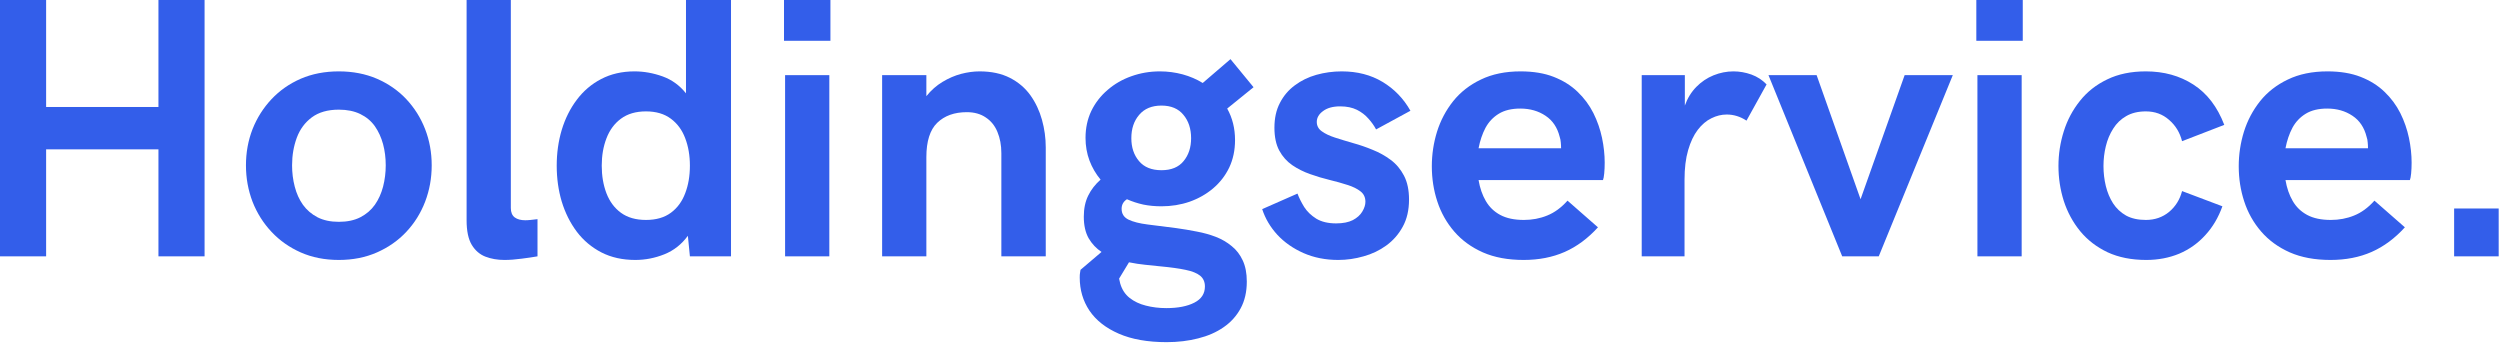 <svg width="332" height="46" viewBox="0 0 332 46" fill="none" xmlns="http://www.w3.org/2000/svg">
<path d="M0 34.042V0H6.125V14.208H21.042V0H27.167V34.042H21.042V19.833H6.125V34.042H0Z" fill="#335EEA"/>
<path d="M44.997 34.521C43.132 34.521 41.445 34.188 39.934 33.521C38.434 32.854 37.143 31.948 36.059 30.792C34.976 29.641 34.132 28.307 33.538 26.792C32.955 25.266 32.663 23.656 32.663 21.958C32.663 20.25 32.955 18.646 33.538 17.146C34.132 15.646 34.976 14.323 36.059 13.167C37.143 12.016 38.434 11.115 39.934 10.458C41.445 9.807 43.132 9.479 44.997 9.479C46.856 9.479 48.544 9.807 50.059 10.458C51.57 11.115 52.872 12.016 53.955 13.167C55.038 14.323 55.872 15.646 56.455 17.146C57.038 18.646 57.33 20.25 57.33 21.958C57.33 23.656 57.038 25.266 56.455 26.792C55.872 28.307 55.038 29.641 53.955 30.792C52.872 31.948 51.57 32.854 50.059 33.521C48.544 34.188 46.856 34.521 44.997 34.521ZM44.997 29.458C46.106 29.458 47.059 29.26 47.851 28.854C48.653 28.438 49.299 27.885 49.788 27.188C50.273 26.495 50.632 25.698 50.872 24.792C51.106 23.875 51.226 22.932 51.226 21.958C51.226 20.958 51.106 20.021 50.872 19.146C50.632 18.26 50.273 17.469 49.788 16.771C49.299 16.078 48.653 15.537 47.851 15.146C47.059 14.76 46.106 14.562 44.997 14.562C43.523 14.562 42.33 14.906 41.413 15.583C40.497 16.266 39.83 17.167 39.413 18.292C38.997 19.417 38.788 20.641 38.788 21.958C38.788 22.932 38.903 23.875 39.143 24.792C39.377 25.698 39.736 26.495 40.226 27.188C40.726 27.885 41.372 28.438 42.163 28.854C42.955 29.26 43.898 29.458 44.997 29.458Z" fill="#335EEA"/>
<path d="M66.985 34.521C66.068 34.521 65.225 34.375 64.464 34.083C63.714 33.792 63.11 33.271 62.652 32.521C62.193 31.76 61.964 30.667 61.964 29.25V0H67.839V27.625C67.839 28.198 68.011 28.615 68.36 28.875C68.704 29.125 69.172 29.25 69.756 29.25C69.933 29.25 70.172 29.24 70.464 29.208C70.766 29.182 71.073 29.146 71.381 29.104V34.042C70.766 34.151 70.058 34.255 69.256 34.354C68.448 34.464 67.693 34.521 66.985 34.521Z" fill="#335EEA"/>
<path d="M84.369 34.521C82.671 34.521 81.171 34.188 79.869 33.521C78.578 32.854 77.484 31.938 76.599 30.771C75.724 29.604 75.057 28.271 74.599 26.771C74.151 25.271 73.932 23.682 73.932 22C73.932 20.333 74.151 18.75 74.599 17.25C75.057 15.74 75.724 14.406 76.599 13.25C77.474 12.083 78.546 11.167 79.828 10.5C81.119 9.823 82.599 9.479 84.265 9.479C85.515 9.479 86.755 9.703 87.994 10.146C89.229 10.594 90.265 11.344 91.099 12.396V0H97.078V34.042H91.619L91.349 31.312C90.515 32.453 89.474 33.271 88.224 33.771C86.974 34.271 85.687 34.521 84.369 34.521ZM85.786 29.208C87.13 29.208 88.234 28.891 89.099 28.25C89.958 27.615 90.588 26.75 90.994 25.667C91.411 24.583 91.619 23.365 91.619 22C91.619 20.656 91.411 19.438 90.994 18.354C90.588 17.271 89.958 16.412 89.099 15.771C88.234 15.12 87.13 14.792 85.786 14.792C84.437 14.792 83.328 15.12 82.453 15.771C81.588 16.412 80.953 17.281 80.536 18.375C80.119 19.458 79.911 20.667 79.911 22C79.911 23.349 80.119 24.573 80.536 25.667C80.953 26.75 81.588 27.615 82.453 28.25C83.328 28.891 84.437 29.208 85.786 29.208Z" fill="#335EEA"/>
<path d="M104.115 5.417V0H110.281V5.417H104.115ZM104.26 34.042V9.979H110.135V34.042H104.26Z" fill="#335EEA"/>
<path d="M117.146 34.042V9.979H123.021V12.771C123.657 11.979 124.376 11.349 125.167 10.875C125.969 10.391 126.792 10.037 127.626 9.813C128.469 9.594 129.292 9.479 130.084 9.479C131.652 9.479 132.99 9.766 134.105 10.333C135.23 10.906 136.136 11.677 136.834 12.646C137.527 13.62 138.042 14.708 138.376 15.917C138.709 17.115 138.876 18.333 138.876 19.583V34.042H132.98V20.333C132.98 19.281 132.803 18.344 132.459 17.521C132.126 16.703 131.61 16.062 130.917 15.604C130.235 15.135 129.396 14.896 128.396 14.896C126.74 14.896 125.428 15.37 124.459 16.312C123.501 17.245 123.021 18.766 123.021 20.875V34.042H117.146Z" fill="#335EEA"/>
<path d="M156.2 30.292C157.117 30.417 158.023 30.573 158.929 30.75C159.83 30.917 160.679 31.156 161.471 31.458C162.263 31.766 162.961 32.177 163.575 32.688C164.2 33.188 164.685 33.823 165.033 34.583C165.393 35.344 165.575 36.281 165.575 37.396C165.575 38.755 165.304 39.938 164.763 40.938C164.221 41.948 163.461 42.792 162.492 43.458C161.533 44.125 160.408 44.615 159.117 44.938C157.825 45.271 156.429 45.438 154.929 45.438C152.414 45.438 150.294 45.062 148.575 44.312C146.851 43.562 145.554 42.542 144.679 41.25C143.815 39.958 143.388 38.49 143.388 36.854C143.388 36.589 143.398 36.38 143.429 36.229C143.455 36.073 143.476 35.943 143.492 35.833L146.283 33.458C145.586 33 145.018 32.396 144.575 31.646C144.143 30.885 143.929 29.927 143.929 28.771C143.929 27.703 144.122 26.771 144.513 25.979C144.898 25.188 145.45 24.479 146.158 23.854C145.533 23.104 145.039 22.26 144.679 21.312C144.33 20.37 144.158 19.37 144.158 18.312C144.158 17.01 144.414 15.812 144.929 14.729C145.455 13.646 146.179 12.719 147.096 11.938C148.013 11.146 149.06 10.542 150.242 10.125C151.435 9.698 152.7 9.479 154.033 9.479C155.075 9.479 156.08 9.615 157.054 9.875C158.023 10.141 158.914 10.521 159.721 11.021L163.408 7.854L166.471 11.583L162.971 14.417C163.664 15.656 164.013 17.052 164.013 18.604C164.013 19.953 163.752 21.167 163.242 22.25C162.726 23.323 162.013 24.245 161.096 25.021C160.19 25.787 159.148 26.375 157.971 26.792C156.789 27.198 155.544 27.396 154.242 27.396C153.393 27.396 152.586 27.323 151.825 27.167C151.075 27 150.351 26.766 149.658 26.458C149.185 26.766 148.95 27.188 148.95 27.729C148.95 28.385 149.252 28.865 149.867 29.167C150.476 29.458 151.325 29.677 152.408 29.812C153.502 29.953 154.768 30.115 156.2 30.292ZM154.242 14.021C152.961 14.021 151.976 14.432 151.283 15.25C150.586 16.057 150.242 17.094 150.242 18.354C150.242 19.578 150.58 20.594 151.263 21.396C151.94 22.203 152.935 22.604 154.242 22.604C155.544 22.604 156.523 22.203 157.179 21.396C157.846 20.594 158.179 19.578 158.179 18.354C158.179 17.094 157.836 16.057 157.158 15.25C156.492 14.432 155.518 14.021 154.242 14.021ZM154.888 40.917C156.44 40.917 157.685 40.672 158.617 40.188C159.544 39.714 160.013 39 160.013 38.042C160.013 37.427 159.794 36.948 159.367 36.604C158.95 36.271 158.304 36.01 157.429 35.833C156.565 35.651 155.471 35.5 154.138 35.375C153.513 35.302 152.836 35.234 152.117 35.167C151.393 35.094 150.664 34.984 149.929 34.833L148.617 37L148.763 37.646C148.997 38.448 149.414 39.089 150.013 39.562C150.606 40.031 151.325 40.375 152.158 40.583C153.002 40.802 153.914 40.917 154.888 40.917Z" fill="#335EEA"/>
<path d="M177.723 34.521C176.025 34.521 174.483 34.214 173.098 33.604C171.723 32.995 170.561 32.182 169.619 31.167C168.686 30.141 168.02 29.01 167.619 27.771L172.306 25.708C172.525 26.292 172.827 26.891 173.202 27.5C173.587 28.099 174.124 28.615 174.806 29.042C175.499 29.458 176.374 29.667 177.431 29.667C178.348 29.667 179.087 29.521 179.66 29.229C180.228 28.927 180.645 28.552 180.91 28.104C181.186 27.646 181.327 27.208 181.327 26.792C181.327 26.208 181.108 25.75 180.681 25.417C180.249 25.073 179.671 24.787 178.952 24.562C178.228 24.328 177.436 24.104 176.577 23.896C175.712 23.688 174.853 23.432 173.994 23.125C173.129 22.823 172.337 22.427 171.619 21.938C170.895 21.438 170.317 20.792 169.889 20C169.457 19.198 169.244 18.182 169.244 16.958C169.244 15.698 169.483 14.599 169.973 13.667C170.457 12.724 171.119 11.948 171.952 11.333C172.785 10.708 173.733 10.245 174.806 9.938C175.889 9.635 177.014 9.479 178.181 9.479C180.249 9.479 182.056 9.948 183.598 10.875C185.15 11.807 186.389 13.083 187.306 14.708L182.744 17.188C182.478 16.688 182.139 16.208 181.723 15.75C181.317 15.281 180.811 14.891 180.202 14.583C179.587 14.281 178.848 14.125 177.973 14.125C177.014 14.125 176.254 14.333 175.702 14.75C175.145 15.156 174.869 15.635 174.869 16.188C174.869 16.703 175.087 17.12 175.535 17.438C175.978 17.76 176.561 18.037 177.285 18.271C178.02 18.51 178.817 18.75 179.681 19C180.556 19.24 181.421 19.537 182.285 19.896C183.16 20.245 183.957 20.688 184.681 21.229C185.416 21.771 186.004 22.474 186.452 23.333C186.895 24.182 187.119 25.24 187.119 26.5C187.119 27.906 186.837 29.104 186.285 30.104C185.744 31.104 185.014 31.938 184.098 32.604C183.192 33.26 182.186 33.74 181.077 34.042C179.978 34.359 178.858 34.521 177.723 34.521Z" fill="#335EEA"/>
<path d="M202.333 34.521C200.26 34.521 198.463 34.188 196.937 33.521C195.406 32.844 194.135 31.917 193.125 30.75C192.109 29.573 191.359 28.24 190.875 26.75C190.385 25.266 190.146 23.708 190.146 22.083C190.146 20.516 190.375 18.99 190.833 17.5C191.302 16 192.021 14.646 192.979 13.438C193.948 12.229 195.177 11.271 196.667 10.562C198.151 9.844 199.906 9.479 201.937 9.479C203.63 9.479 205.094 9.724 206.333 10.208C207.583 10.698 208.635 11.354 209.5 12.188C210.375 13.021 211.073 13.969 211.604 15.021C212.13 16.078 212.51 17.177 212.75 18.312C212.984 19.438 213.104 20.537 213.104 21.604C213.104 22.104 213.083 22.578 213.042 23.021C213 23.453 212.943 23.75 212.875 23.917H196.354C196.531 24.974 196.854 25.896 197.312 26.688C197.771 27.479 198.406 28.099 199.229 28.542C200.062 28.99 201.109 29.208 202.375 29.208C203.469 29.208 204.5 29.016 205.458 28.625C206.427 28.24 207.333 27.578 208.167 26.646L212.208 30.188C210.885 31.646 209.417 32.74 207.792 33.458C206.177 34.167 204.359 34.521 202.333 34.521ZM196.354 19.688H207.312C207.312 19.412 207.297 19.146 207.271 18.896C207.255 18.646 207.208 18.406 207.125 18.167C206.818 16.932 206.193 16 205.25 15.375C204.302 14.74 203.187 14.417 201.896 14.417C200.739 14.417 199.792 14.646 199.042 15.104C198.292 15.562 197.698 16.188 197.271 16.979C196.854 17.771 196.547 18.677 196.354 19.688Z" fill="#335EEA"/>
<path d="M218.019 34.042V9.979H223.748V14.021C224.091 13.052 224.602 12.224 225.269 11.542C225.935 10.865 226.696 10.349 227.56 10C228.42 9.656 229.3 9.479 230.206 9.479C231.008 9.479 231.8 9.62 232.581 9.896C233.357 10.177 234.029 10.615 234.602 11.208L231.935 16.021C231.112 15.479 230.237 15.208 229.31 15.208C228.612 15.208 227.935 15.375 227.269 15.708C226.602 16.031 225.998 16.542 225.456 17.25C224.925 17.948 224.503 18.844 224.185 19.938C223.862 21.037 223.706 22.349 223.706 23.875V34.042H218.019Z" fill="#335EEA"/>
<path d="M244.644 34.042L234.852 9.979H241.248L247.082 26.458L252.936 9.979H259.332L249.498 34.042H244.644Z" fill="#335EEA"/>
<path d="M262.456 5.417V0H268.623V5.417H262.456ZM262.602 34.042V9.979H268.477V34.042H262.602Z" fill="#335EEA"/>
<path d="M285.029 34.521C283.056 34.521 281.342 34.177 279.884 33.5C278.425 32.807 277.207 31.87 276.238 30.688C275.279 29.51 274.556 28.177 274.071 26.688C273.597 25.188 273.363 23.641 273.363 22.042C273.363 20.474 273.597 18.938 274.071 17.438C274.54 15.938 275.259 14.594 276.217 13.396C277.175 12.188 278.384 11.24 279.842 10.542C281.3 9.833 283.009 9.479 284.967 9.479C287.368 9.479 289.472 10.062 291.279 11.229C293.097 12.396 294.467 14.182 295.384 16.583L289.779 18.75C289.488 17.599 288.91 16.656 288.05 15.917C287.201 15.167 286.175 14.792 284.967 14.792C283.951 14.792 283.082 15 282.363 15.417C281.654 15.823 281.076 16.375 280.634 17.083C280.186 17.781 279.863 18.557 279.654 19.417C279.446 20.266 279.342 21.141 279.342 22.042C279.342 22.958 279.446 23.849 279.654 24.708C279.863 25.557 280.181 26.323 280.613 27C281.056 27.682 281.634 28.224 282.342 28.625C283.061 29.016 283.936 29.208 284.967 29.208C286.16 29.208 287.186 28.854 288.05 28.146C288.91 27.427 289.488 26.5 289.779 25.375L295.134 27.396C294.602 28.885 293.847 30.162 292.863 31.229C291.889 32.302 290.738 33.12 289.404 33.688C288.071 34.24 286.613 34.521 285.029 34.521Z" fill="#335EEA"/>
<path d="M309.492 34.521C307.419 34.521 305.622 34.188 304.096 33.521C302.565 32.844 301.294 31.917 300.283 30.75C299.268 29.573 298.518 28.24 298.033 26.75C297.544 25.266 297.304 23.708 297.304 22.083C297.304 20.516 297.533 18.99 297.992 17.5C298.461 16 299.179 14.646 300.138 13.438C301.106 12.229 302.336 11.271 303.825 10.562C305.309 9.844 307.065 9.479 309.096 9.479C310.789 9.479 312.252 9.724 313.492 10.208C314.742 10.698 315.794 11.354 316.658 12.188C317.533 13.021 318.231 13.969 318.763 15.021C319.289 16.078 319.669 17.177 319.908 18.312C320.143 19.438 320.263 20.537 320.263 21.604C320.263 22.104 320.242 22.578 320.2 23.021C320.158 23.453 320.101 23.75 320.033 23.917H303.513C303.69 24.974 304.013 25.896 304.471 26.688C304.929 27.479 305.565 28.099 306.388 28.542C307.221 28.99 308.268 29.208 309.533 29.208C310.627 29.208 311.658 29.016 312.617 28.625C313.586 28.24 314.492 27.578 315.325 26.646L319.367 30.188C318.044 31.646 316.575 32.74 314.95 33.458C313.336 34.167 311.518 34.521 309.492 34.521ZM303.513 19.688H314.471C314.471 19.412 314.455 19.146 314.429 18.896C314.414 18.646 314.367 18.406 314.283 18.167C313.976 16.932 313.351 16 312.408 15.375C311.461 14.74 310.346 14.417 309.054 14.417C307.898 14.417 306.95 14.646 306.2 15.104C305.45 15.562 304.856 16.188 304.429 16.979C304.013 17.771 303.705 18.677 303.513 19.688Z" fill="#335EEA"/>
<path d="M325.908 34.042V27.688H331.825V34.042H325.908Z" fill="#335EEA"/>
</svg>
